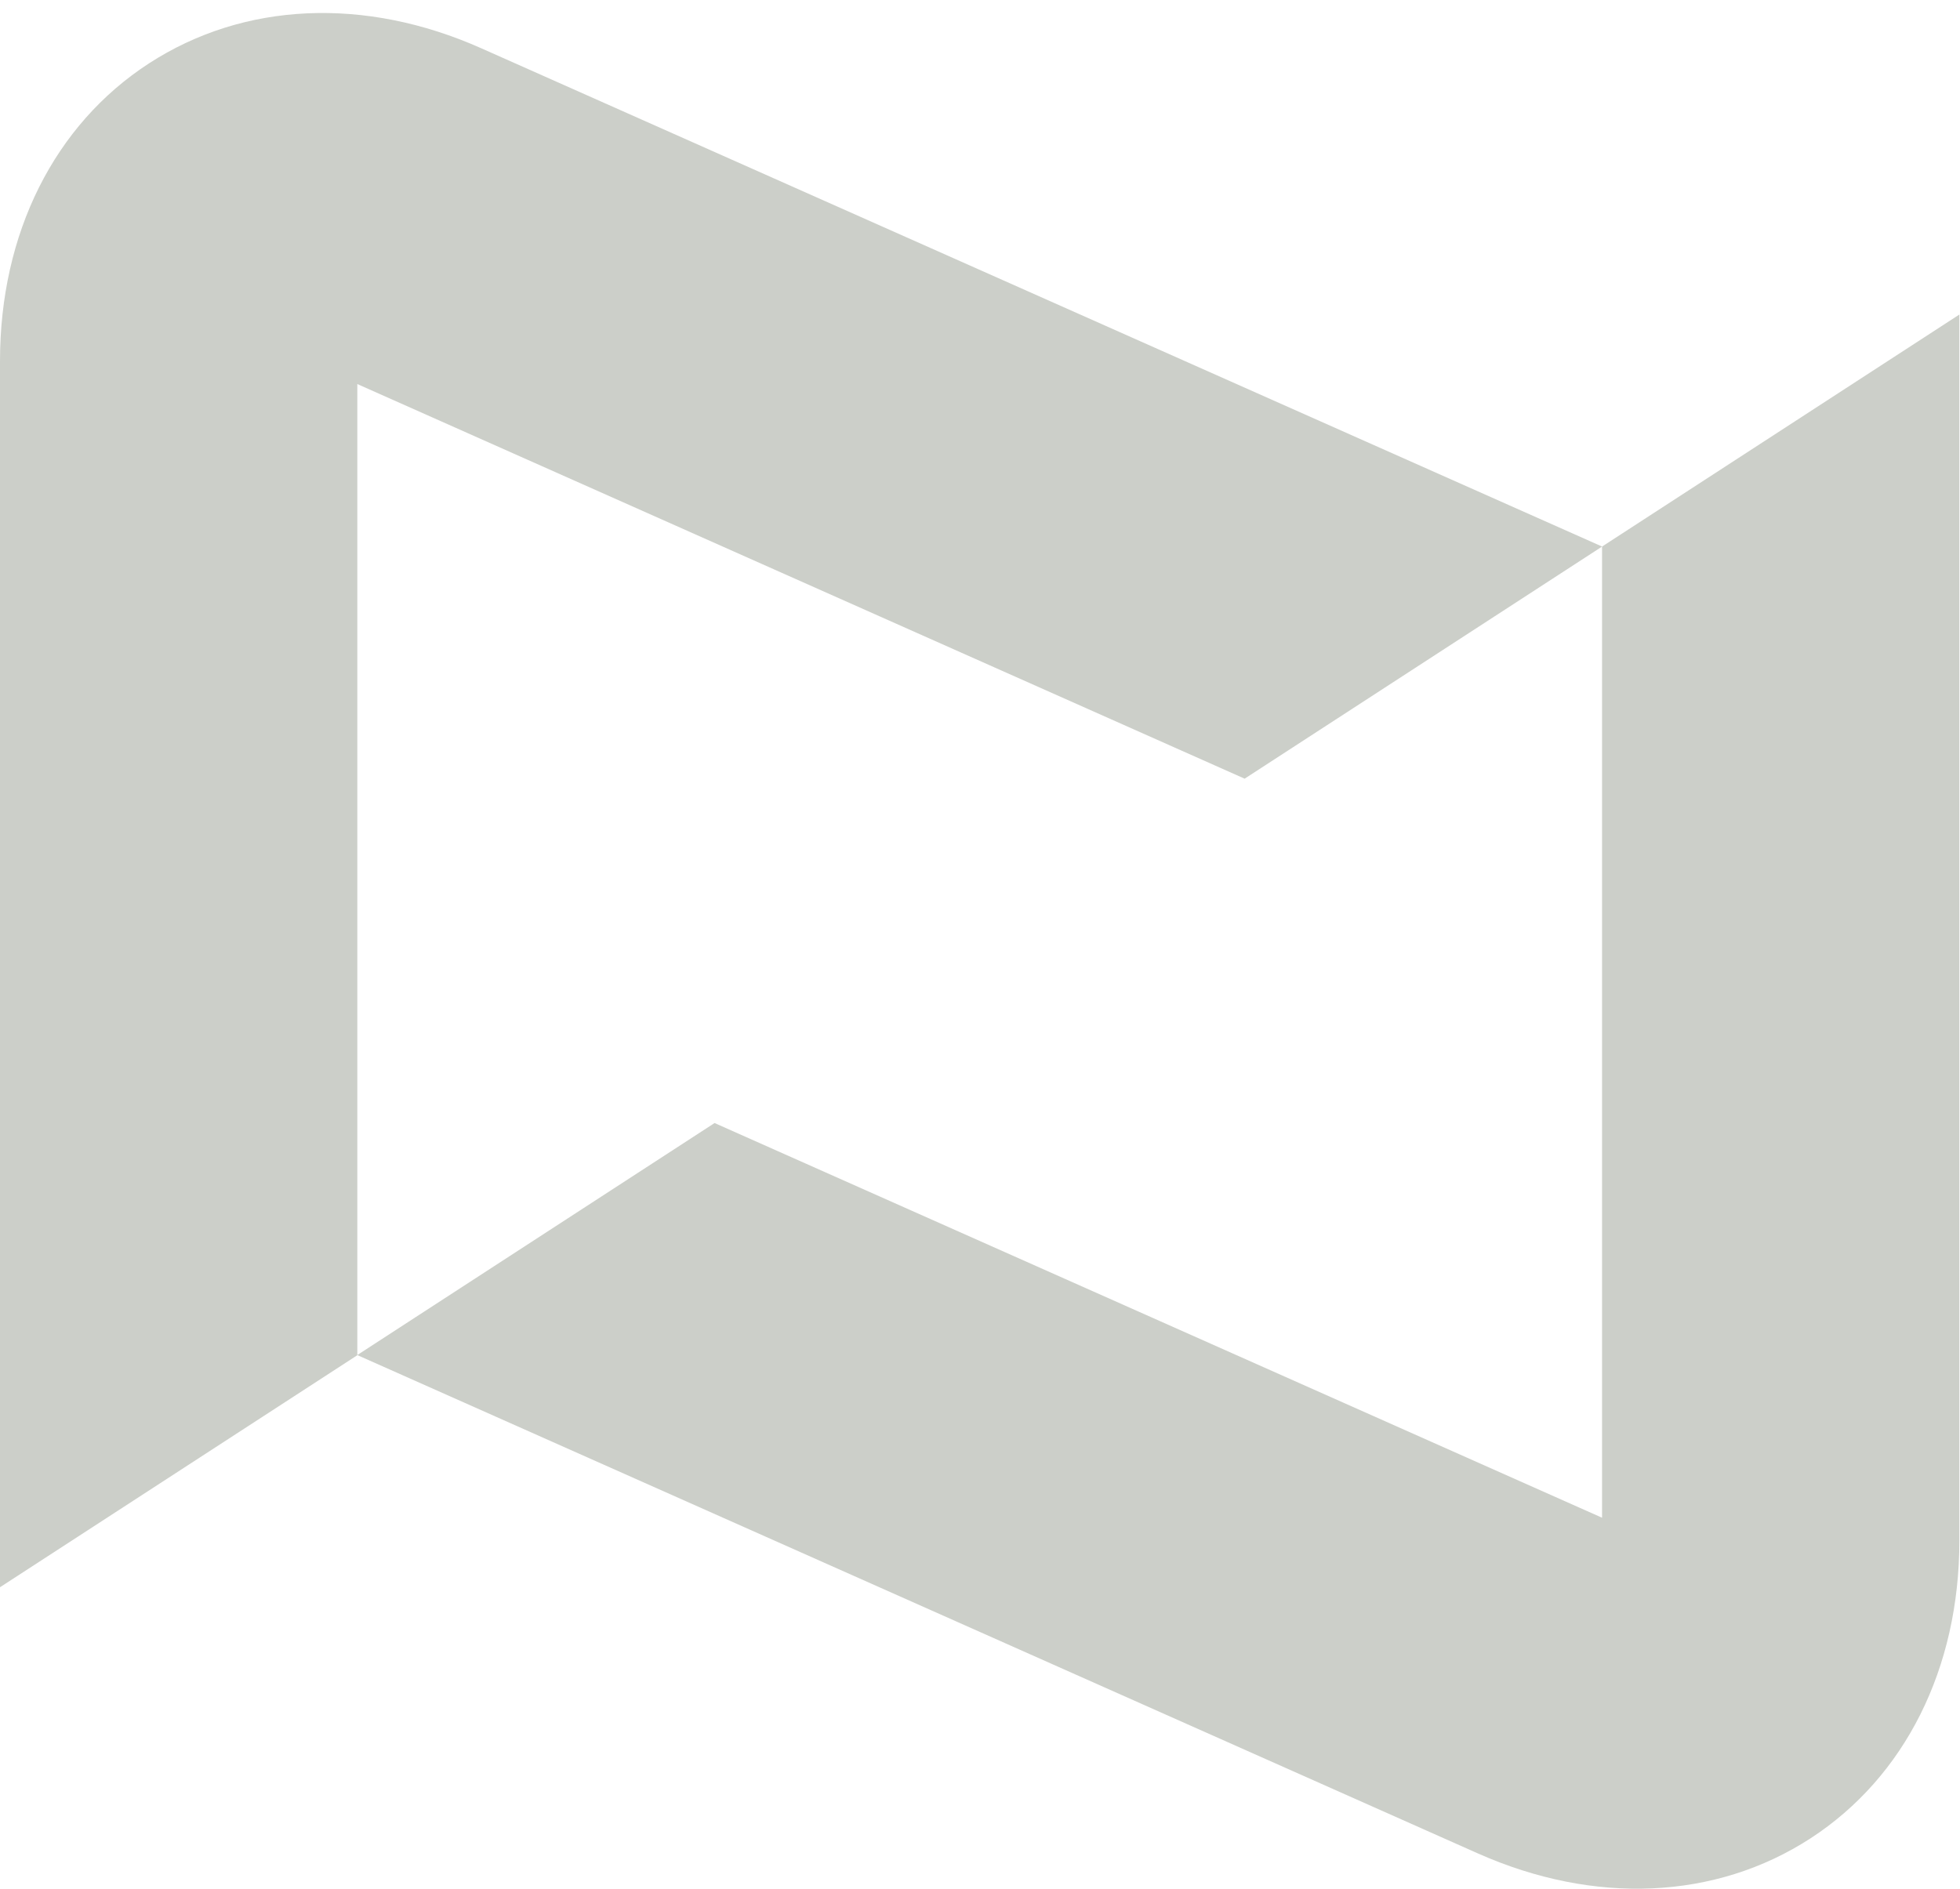 <svg width="83" height="80" viewBox="0 0 83 80" fill="none" xmlns="http://www.w3.org/2000/svg">
<g id="&#60;&#62;">
<path id="Vector" d="M67.842 64.286L30.26 47.568L15.129 57.396L62.584 78.505C67.523 80.7 72.656 80.47 76.669 77.867C80.674 75.263 82.973 70.665 82.973 65.258V13.323L67.842 23.151V64.286Z" fill="#CCCFC9"/>
<path id="Vector_2" d="M52.713 32.978L67.844 23.15L20.39 2.049C15.45 -0.154 10.317 0.083 6.305 2.687C2.299 5.29 0 9.889 0 15.296V67.23L15.131 57.403V16.267L52.713 32.985V32.978Z" fill="#CCCFC9"/>
</g>
</svg>
